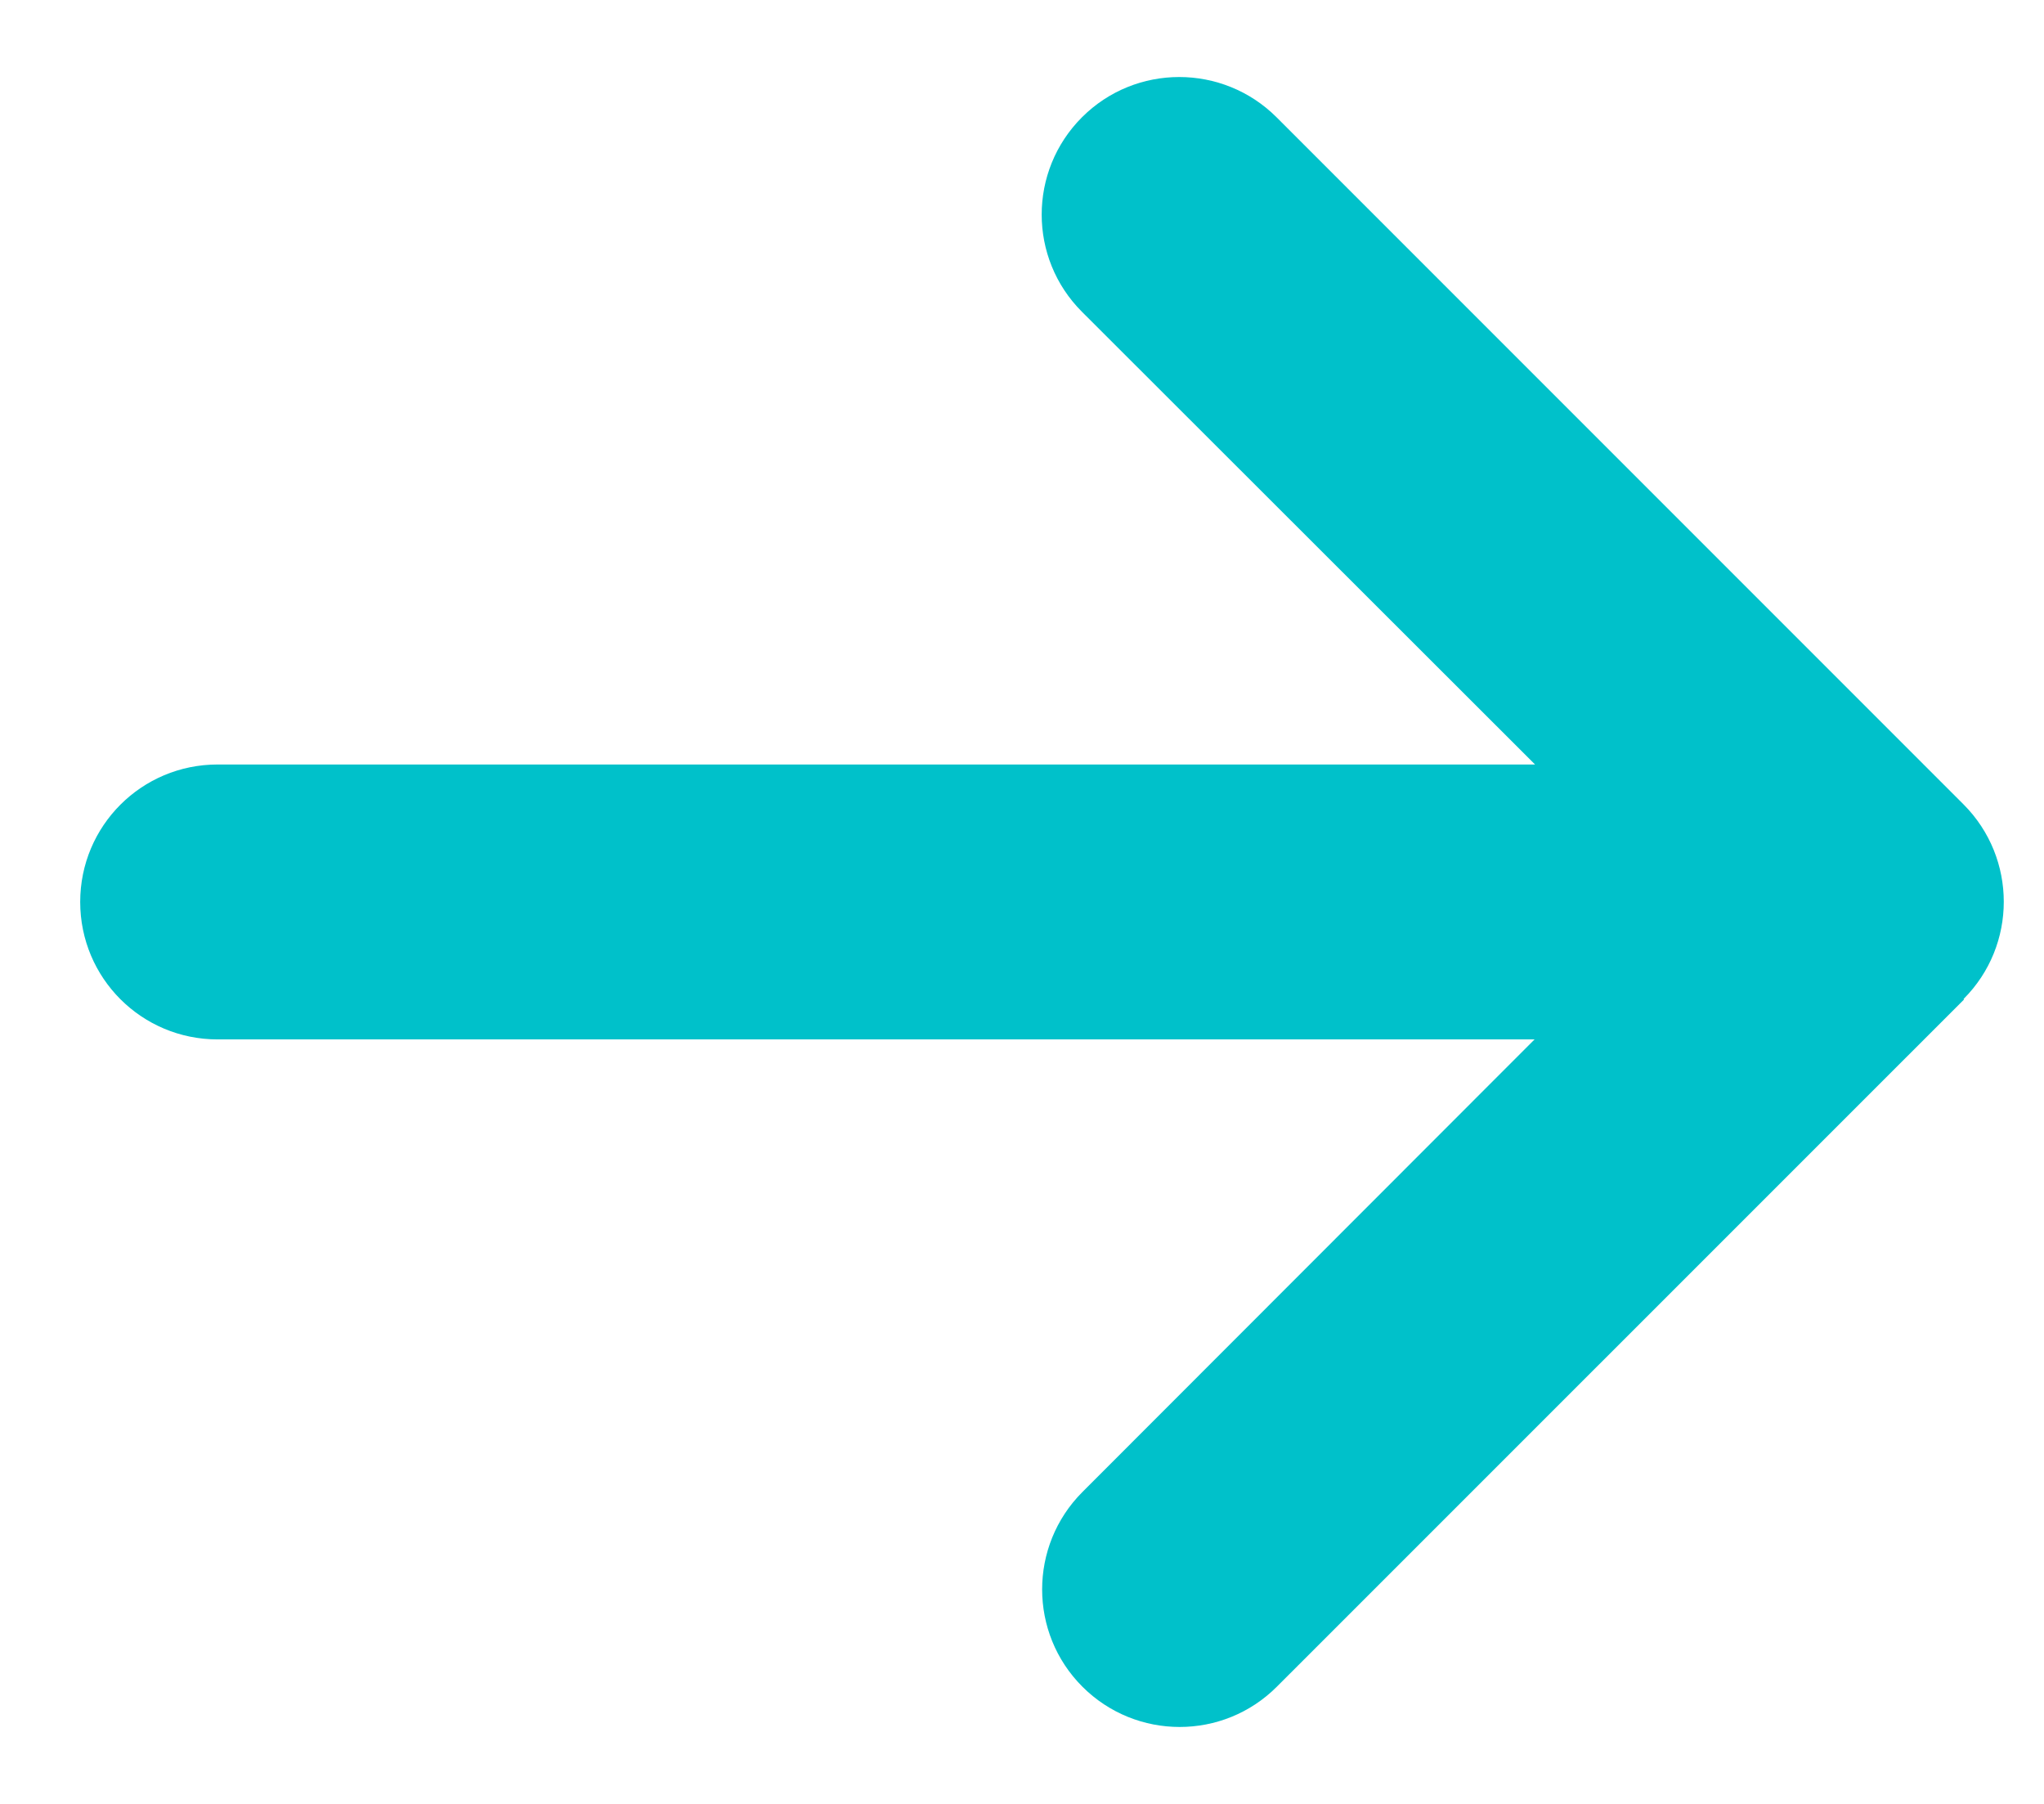 <svg width="17" height="15" viewBox="0 0 17 15" fill="none" xmlns="http://www.w3.org/2000/svg">
<path d="M16.331 8.307C16.777 7.861 16.777 7.136 16.331 6.689L10.617 0.975C10.17 0.529 9.445 0.529 8.999 0.975C8.552 1.422 8.552 2.147 8.999 2.593L12.767 6.357H1.81C1.177 6.357 0.667 6.868 0.667 7.5C0.667 8.132 1.177 8.643 1.81 8.643H12.763L9.002 12.407C8.556 12.854 8.556 13.579 9.002 14.025C9.449 14.472 10.174 14.472 10.62 14.025L16.335 8.311L16.331 8.307Z" fill="#00C1CA"/>
</svg>
